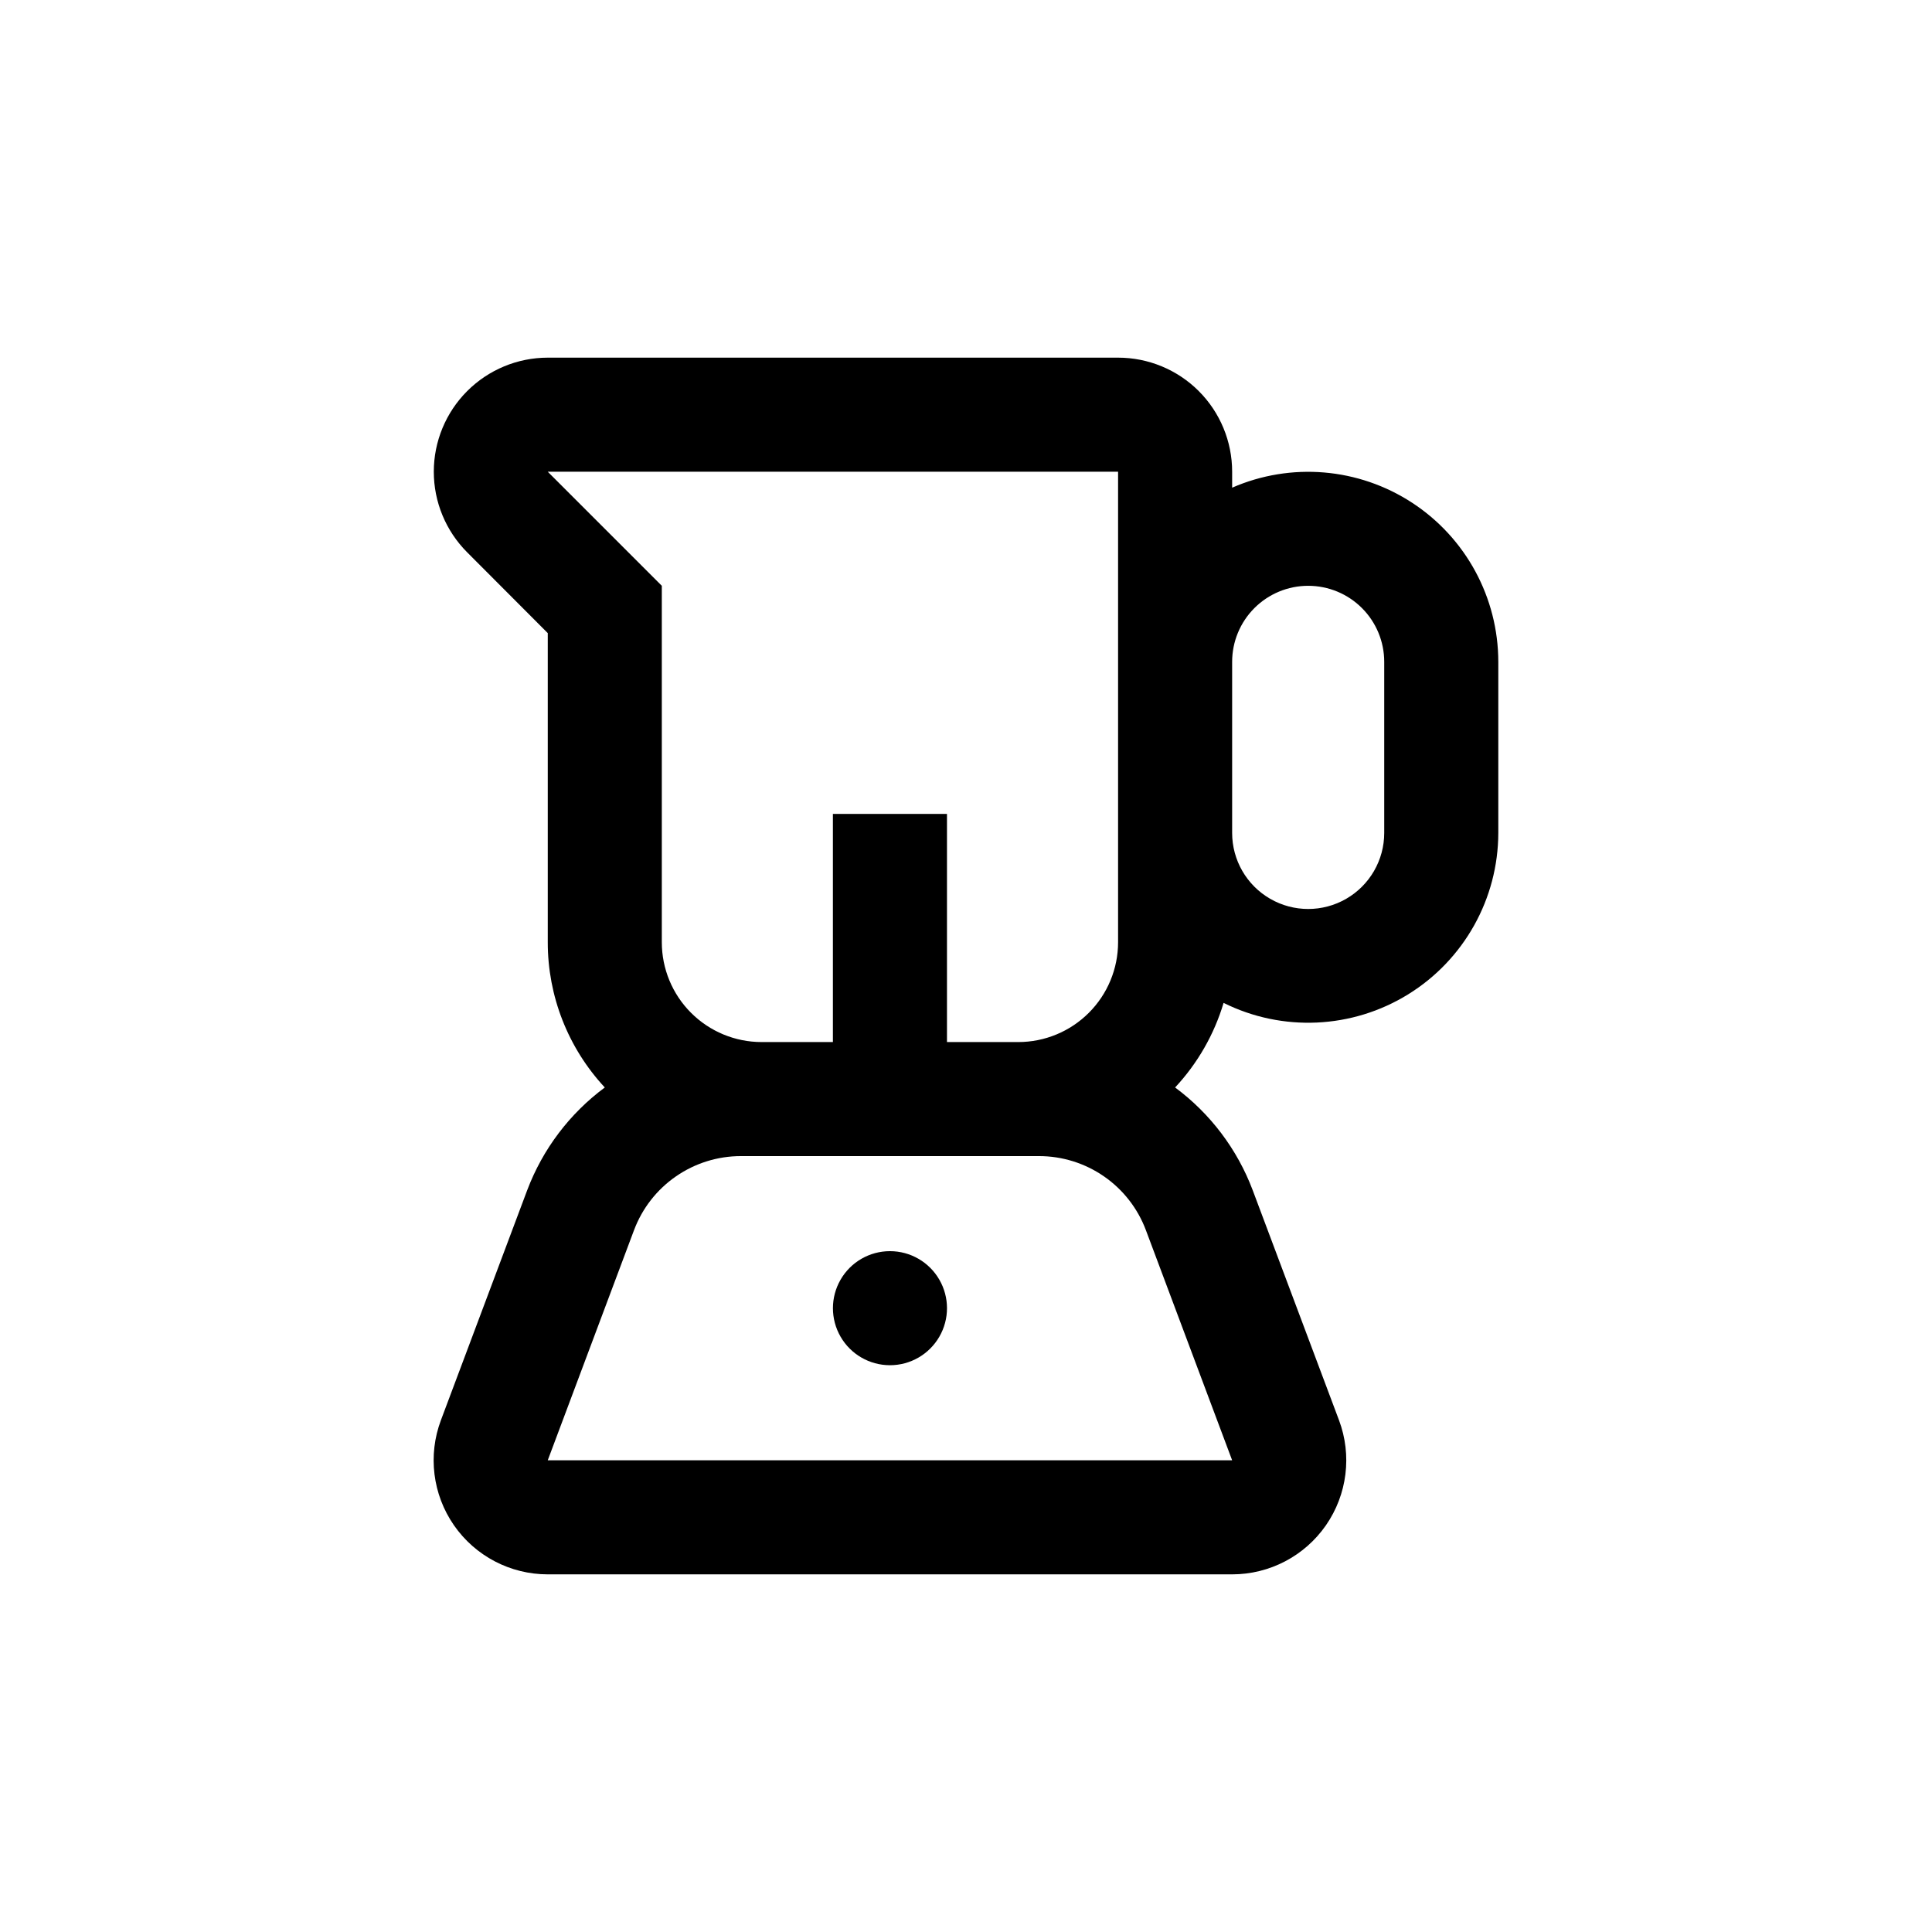 <?xml version="1.0" encoding="UTF-8"?>
<!-- Uploaded to: ICON Repo, www.svgrepo.com, Generator: ICON Repo Mixer Tools -->
<svg fill="#000000" width="800px" height="800px" version="1.1" viewBox="144 144 512 512" xmlns="http://www.w3.org/2000/svg">
 <g>
  <path d="m283.72 459.4-22.871 60.961c-3.488 9.285-2.199 19.691 3.449 27.848 5.652 8.152 14.941 13.016 24.863 13.012h181.37c9.922 0.004 19.211-4.859 24.863-13.012 5.648-8.156 6.941-18.562 3.453-27.848l-22.875-60.961c-4.098-10.855-11.234-20.297-20.555-27.207 5.953-6.383 10.352-14.055 12.848-22.418 15.605 7.754 34.105 6.894 48.926-2.273 14.816-9.168 23.848-25.344 23.875-42.77v-45.34c-0.012-16.992-8.582-32.832-22.797-42.133-14.219-9.305-32.168-10.812-47.738-4.019v-4.231c0-8.016-3.184-15.707-8.852-21.375-5.672-5.668-13.359-8.852-21.375-8.852h-151.14c-8.012 0.004-15.691 3.191-21.355 8.859-5.664 5.668-8.844 13.352-8.848 21.363 0 8.012 3.18 15.695 8.844 21.367l21.359 21.41v81.918c-0.016 14.281 5.387 28.039 15.113 38.492-9.32 6.91-16.453 16.352-20.555 27.207zm186.81 71.59h-181.37l22.871-61.012h0.004c2.16-5.758 6.031-10.723 11.094-14.223 5.059-3.504 11.066-5.379 17.219-5.375h78.996c6.156-0.004 12.16 1.871 17.223 5.375 5.059 3.5 8.93 8.465 11.094 14.223zm20.152-231.75v0.004c5.344 0 10.473 2.121 14.25 5.902 3.781 3.777 5.902 8.902 5.902 14.25v45.344-0.004c0 7.199-3.84 13.855-10.074 17.453-6.238 3.602-13.918 3.602-20.152 0-6.238-3.598-10.078-10.254-10.078-17.453v-45.34c0-5.348 2.125-10.473 5.902-14.25 3.781-3.781 8.906-5.902 14.25-5.902zm-171.29-30.227h120.91v124.69c0 7.016-2.789 13.746-7.75 18.703-4.957 4.961-11.688 7.75-18.703 7.75h-18.891v-60.457h-30.23v60.457h-18.891c-7.016 0-13.742-2.789-18.703-7.75-4.961-4.957-7.746-11.688-7.746-18.703v-94.461l-30.23-30.23z"/>
  <path d="m379.85 475.57c-5.402 0-10.391 2.879-13.09 7.559-2.699 4.676-2.699 10.438 0 15.113 2.699 4.676 7.688 7.555 13.09 7.555 5.398 0 10.387-2.879 13.086-7.555 2.703-4.676 2.703-10.438 0-15.113-2.699-4.68-7.688-7.559-13.086-7.559z"/>
 </g>
</svg>